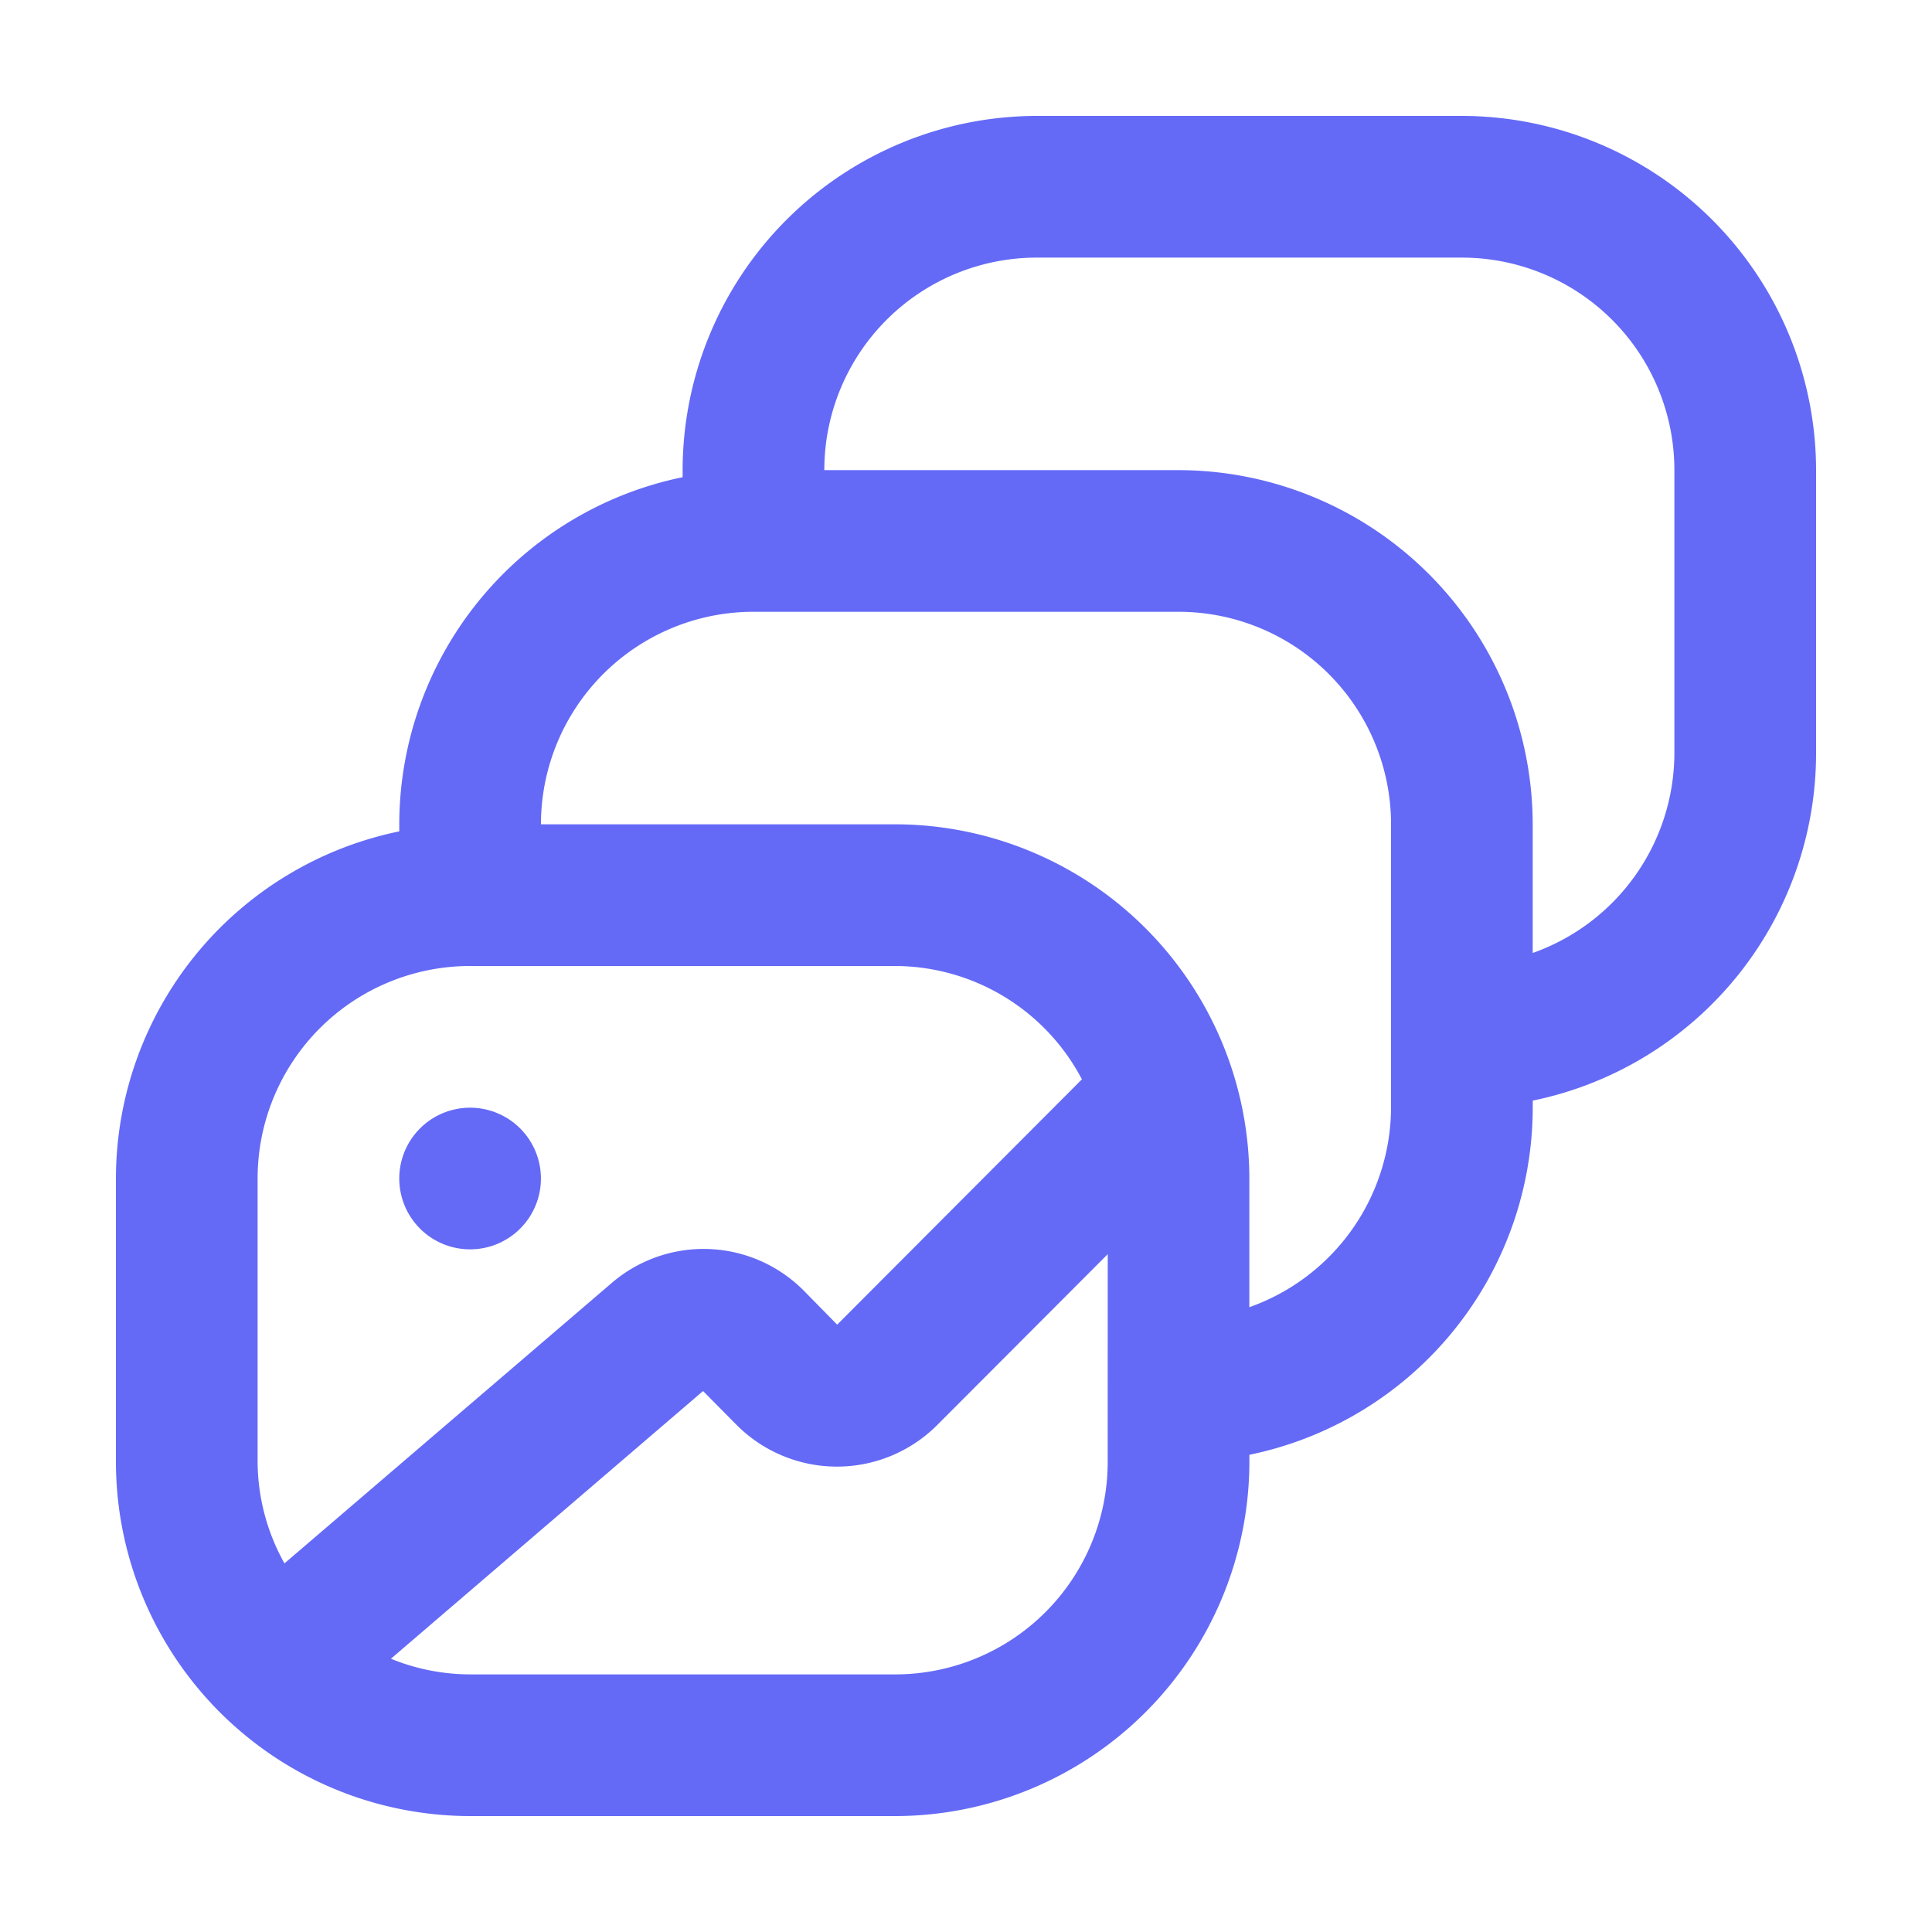 <svg xmlns="http://www.w3.org/2000/svg" width="50" height="50" viewBox="0 0 50 50">
  <g id="BRK-WB-sight_ecosystem_brand" transform="translate(-1288 -614)">
    <rect id="Rectángulo_1146" data-name="Rectángulo 1146" width="50" height="50" transform="translate(1288 614)" fill="none"/>
    <path id="galeria" d="M34.833,0h-11a9.178,9.178,0,0,0-9.167,9.167V9.35a9.183,9.183,0,0,0-7.333,8.983v.183A9.183,9.183,0,0,0,0,27.5v7.333A9.178,9.178,0,0,0,9.167,44h11a9.178,9.178,0,0,0,9.167-9.167V34.65a9.183,9.183,0,0,0,7.333-8.983v-.183A9.183,9.183,0,0,0,44,16.5V9.167A9.178,9.178,0,0,0,34.833,0ZM3.667,27.5a5.5,5.5,0,0,1,5.5-5.5h11A5.478,5.478,0,0,1,25,24.933l-6.334,6.349L17.8,30.4a3.652,3.652,0,0,0-4.965-.2L4.362,37.46a5.427,5.427,0,0,1-.695-2.627Zm22,7.333a5.5,5.5,0,0,1-5.5,5.5h-11a5.447,5.447,0,0,1-2.05-.405L15.195,33l.873.882a3.667,3.667,0,0,0,5.185,0l4.415-4.424ZM33,25.667a5.5,5.5,0,0,1-3.667,5.163V27.5a9.178,9.178,0,0,0-9.167-9.167H11a5.5,5.5,0,0,1,5.5-5.5h11a5.5,5.5,0,0,1,5.5,5.5ZM40.333,16.5a5.5,5.5,0,0,1-3.667,5.163V18.333A9.178,9.178,0,0,0,27.5,9.167H18.333a5.5,5.5,0,0,1,5.5-5.5h11a5.5,5.5,0,0,1,5.5,5.5Zm-33,11a1.833,1.833,0,1,1,1.833,1.833A1.833,1.833,0,0,1,7.333,27.5Z" transform="translate(1291 617)" fill="#646af6"/>
  </g>
</svg>
